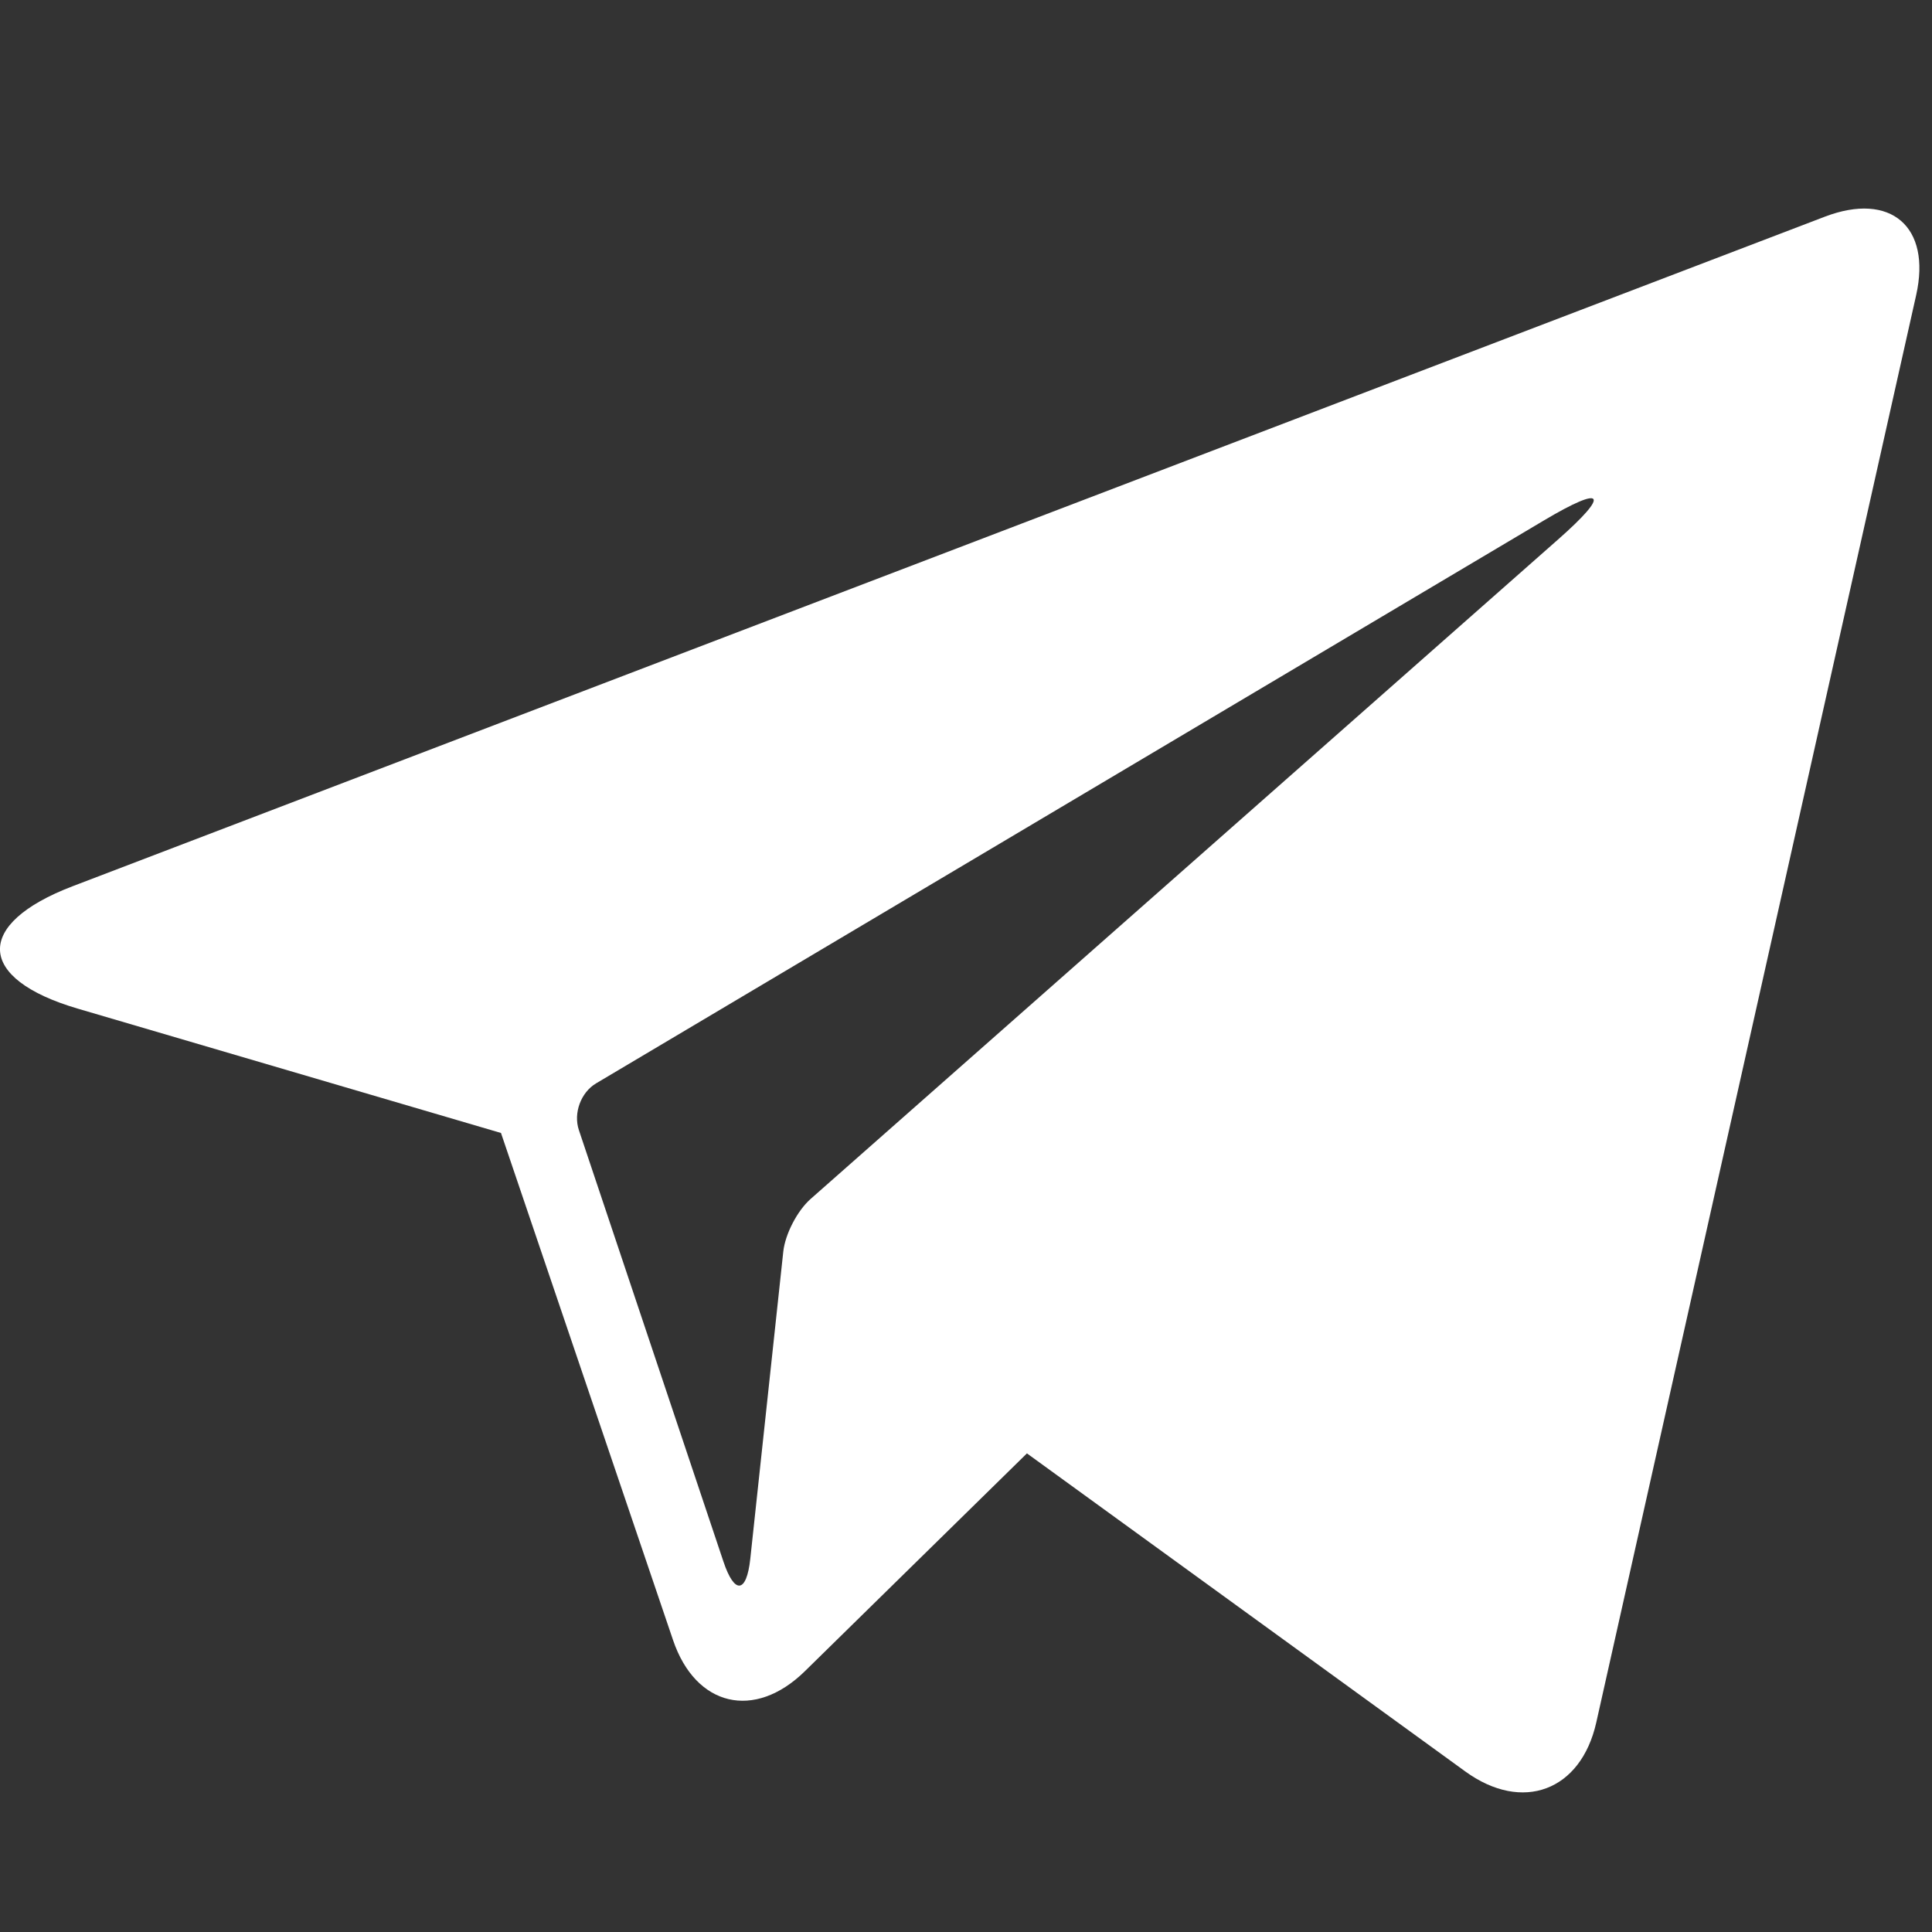<svg width="26" height="26" viewBox="0 0 26 26" fill="none" xmlns="http://www.w3.org/2000/svg">
<rect x="0" y="0" width="26" height="26" fill="#333333" stroke="none"/>
<g clip-path="url(#clip0_264_506)">
<path d="M24.558 2.916L0.976 11.927C-0.353 12.435 -0.32 13.172 1.044 13.573L6.742 15.247L9.058 22.073C9.362 22.967 10.154 23.155 10.832 22.49L13.82 19.559L19.72 23.84C20.487 24.396 21.275 24.103 21.482 23.18L25.787 3.971C25.993 3.05 25.444 2.578 24.558 2.916ZM20.969 7.259L10.91 16.134C10.729 16.293 10.566 16.61 10.541 16.844L10.097 20.978C10.047 21.442 9.885 21.461 9.736 21.016L7.79 15.207C7.714 14.979 7.818 14.701 8.021 14.58L20.777 7.004C21.59 6.521 21.677 6.635 20.969 7.259Z" fill="white"/>
</g>
<defs>
<clipPath id="clip0_264_506">
<rect width="26" height="21.357" fill="white" transform="translate(0 2.785)"/>
</clipPath>
</defs>
</svg>
